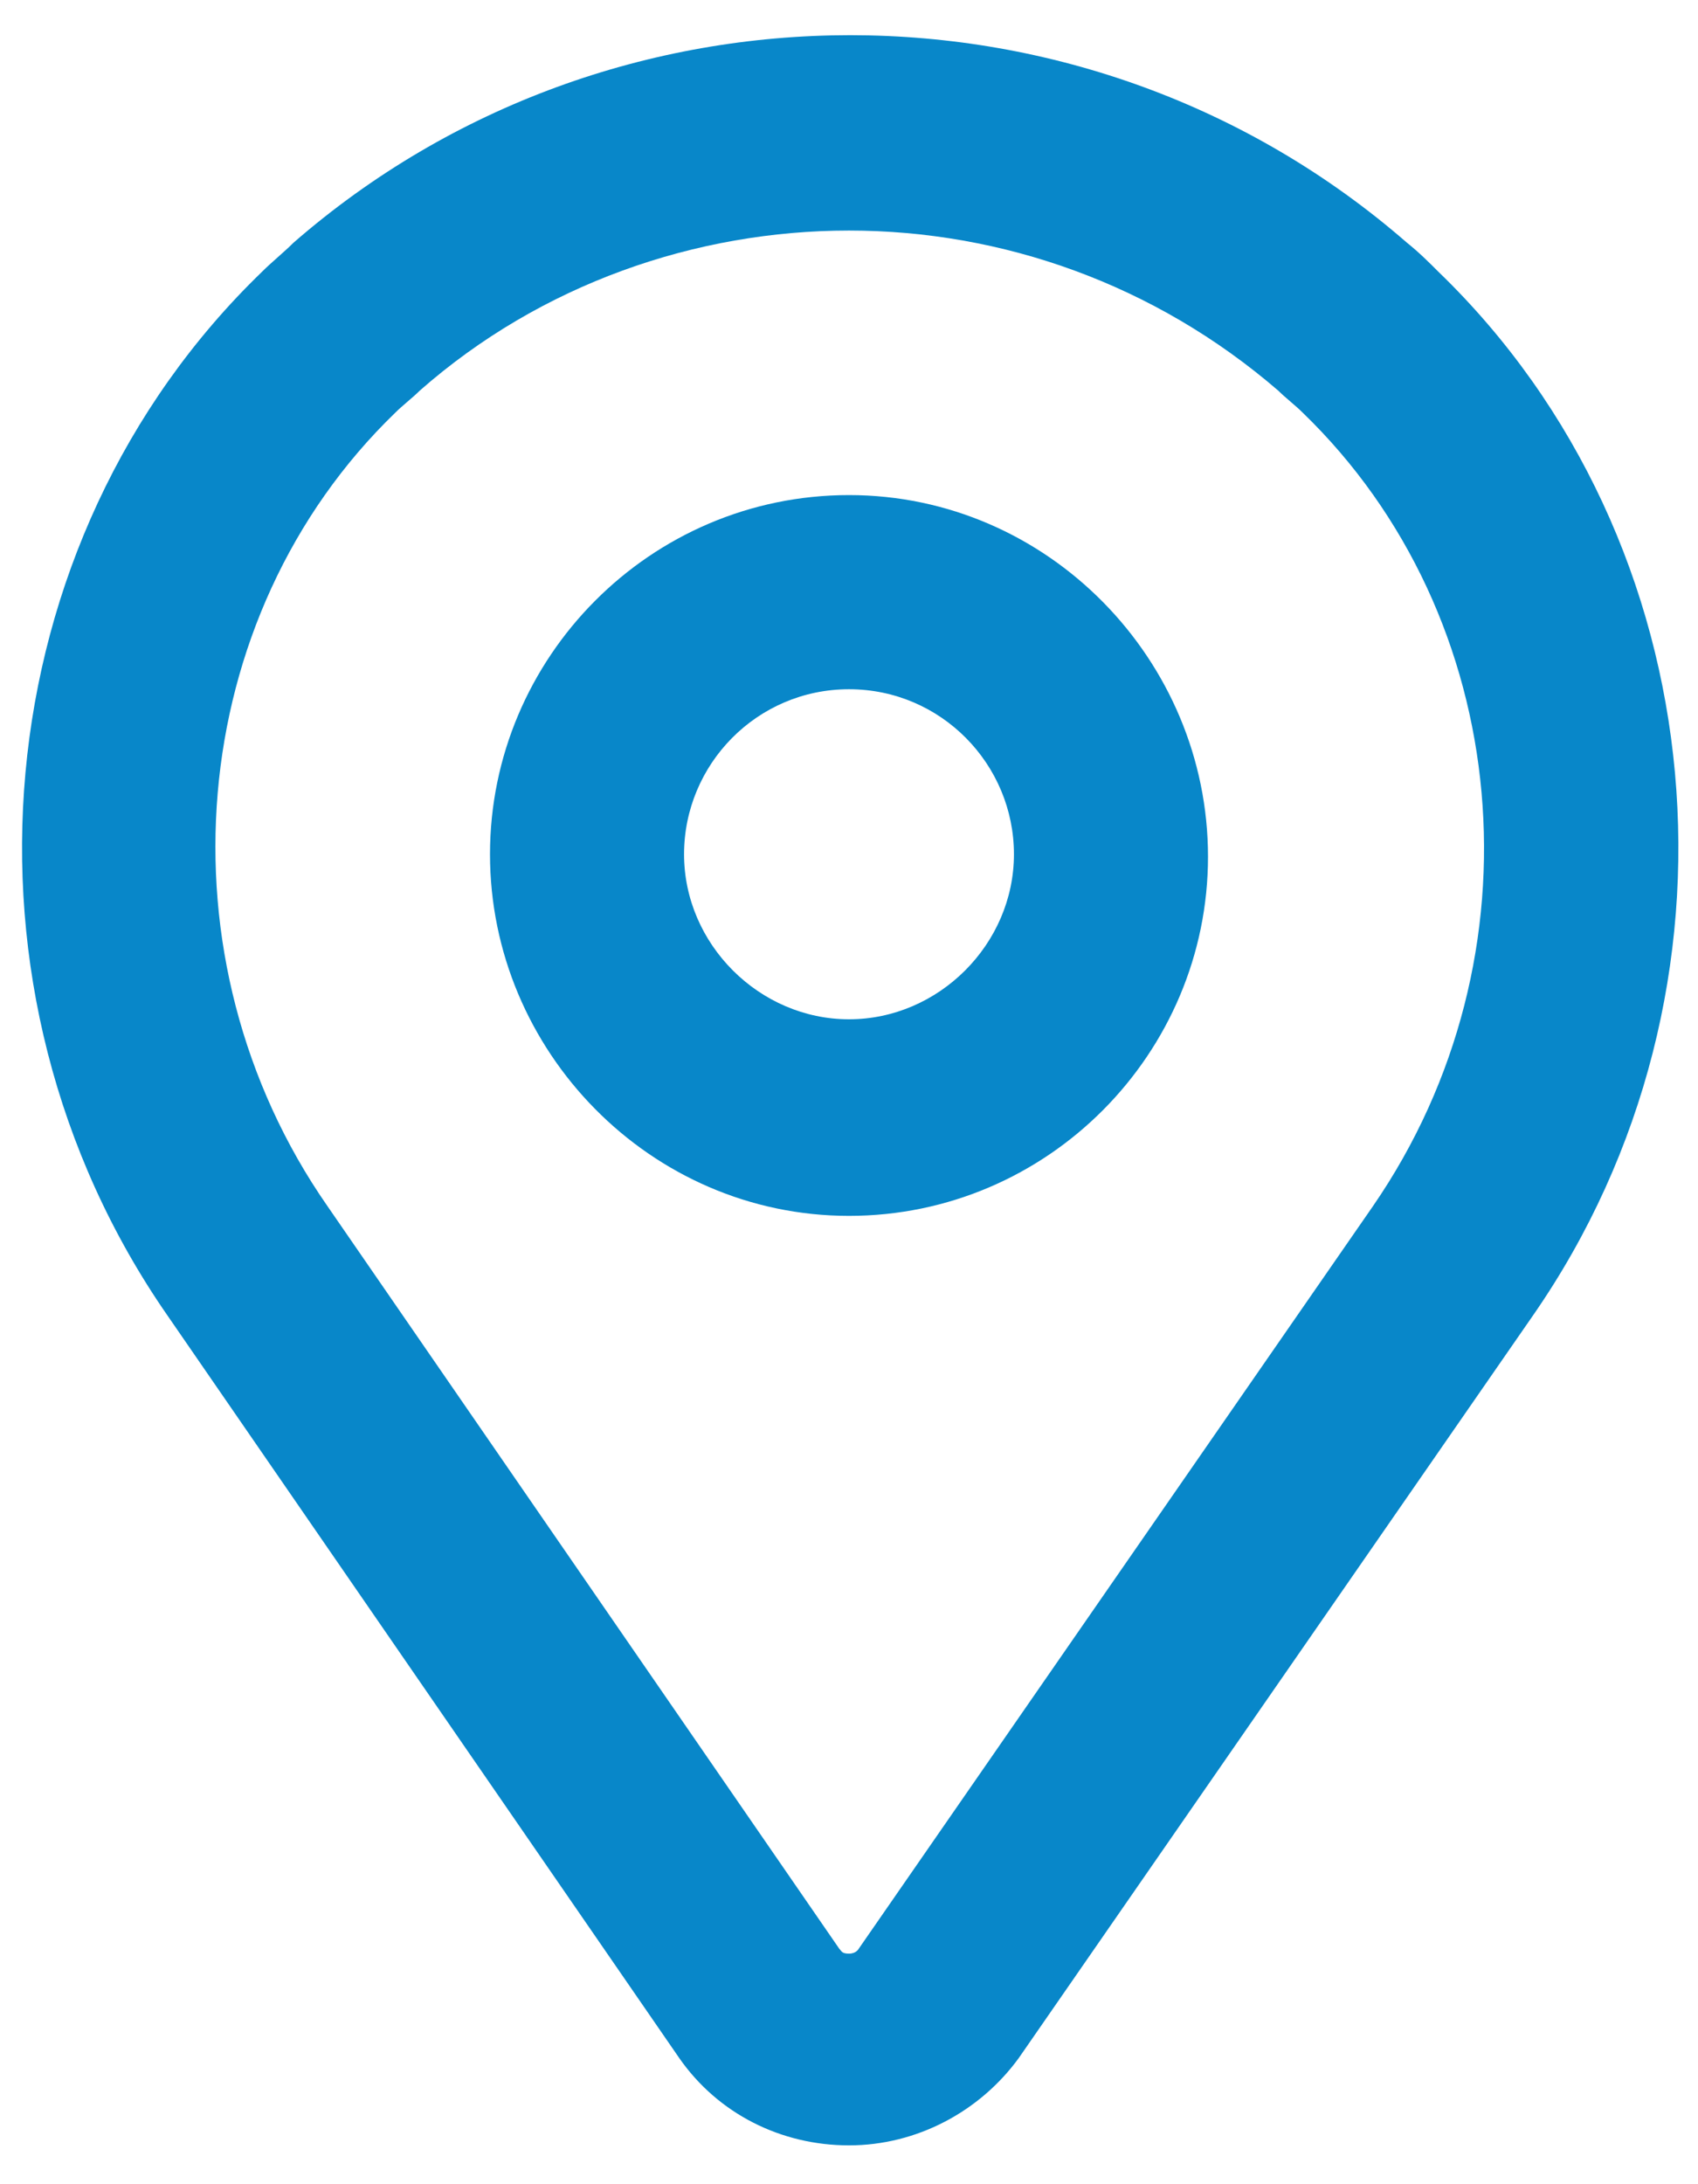 <svg width="14" height="18" viewBox="0 0 14 18" fill="none" xmlns="http://www.w3.org/2000/svg">
<path d="M7 10.02C8.64 10.02 9.96 8.68 9.96 7.06C9.96 5.44 8.64 4.08 7 4.08C5.36 4.08 4.04 5.42 4.04 7.04C4.04 8.66 5.36 10.02 7 10.02ZM7 5.68C7.76 5.68 8.36 6.3 8.36 7.04C8.36 7.78 7.74 8.4 7 8.4C6.26 8.4 5.64 7.78 5.64 7.04C5.64 6.3 6.24 5.68 7 5.68Z" fill="#0887C9"/>
<path d="M5.6 16.96C5.92 17.42 6.44 17.68 7 17.68C7.56 17.68 8.08 17.4 8.4 16.96L12.64 10.84C14.5 8.16 14.16 4.46 11.86 2.24C11.78 2.16 11.7 2.08 11.6 2C8.98 -0.28 5.04 -0.28 2.42 2C2.34 2.08 2.24 2.16 2.16 2.24C-0.14 4.46 -0.48 8.16 1.38 10.84L5.6 16.96ZM3.26 3.4C3.32 3.34 3.4 3.28 3.46 3.22C4.46 2.34 5.74 1.9 7 1.9C8.26 1.9 9.52 2.34 10.54 3.22C10.6 3.28 10.68 3.34 10.74 3.4C12.48 5.08 12.74 7.88 11.32 9.94L7.08 16.06C7.08 16.06 7.06 16.1 7 16.1C6.94 16.1 6.94 16.08 6.92 16.06L2.7 9.94C1.28 7.9 1.52 5.08 3.26 3.4Z" fill="#0887C9"/>
</svg>
